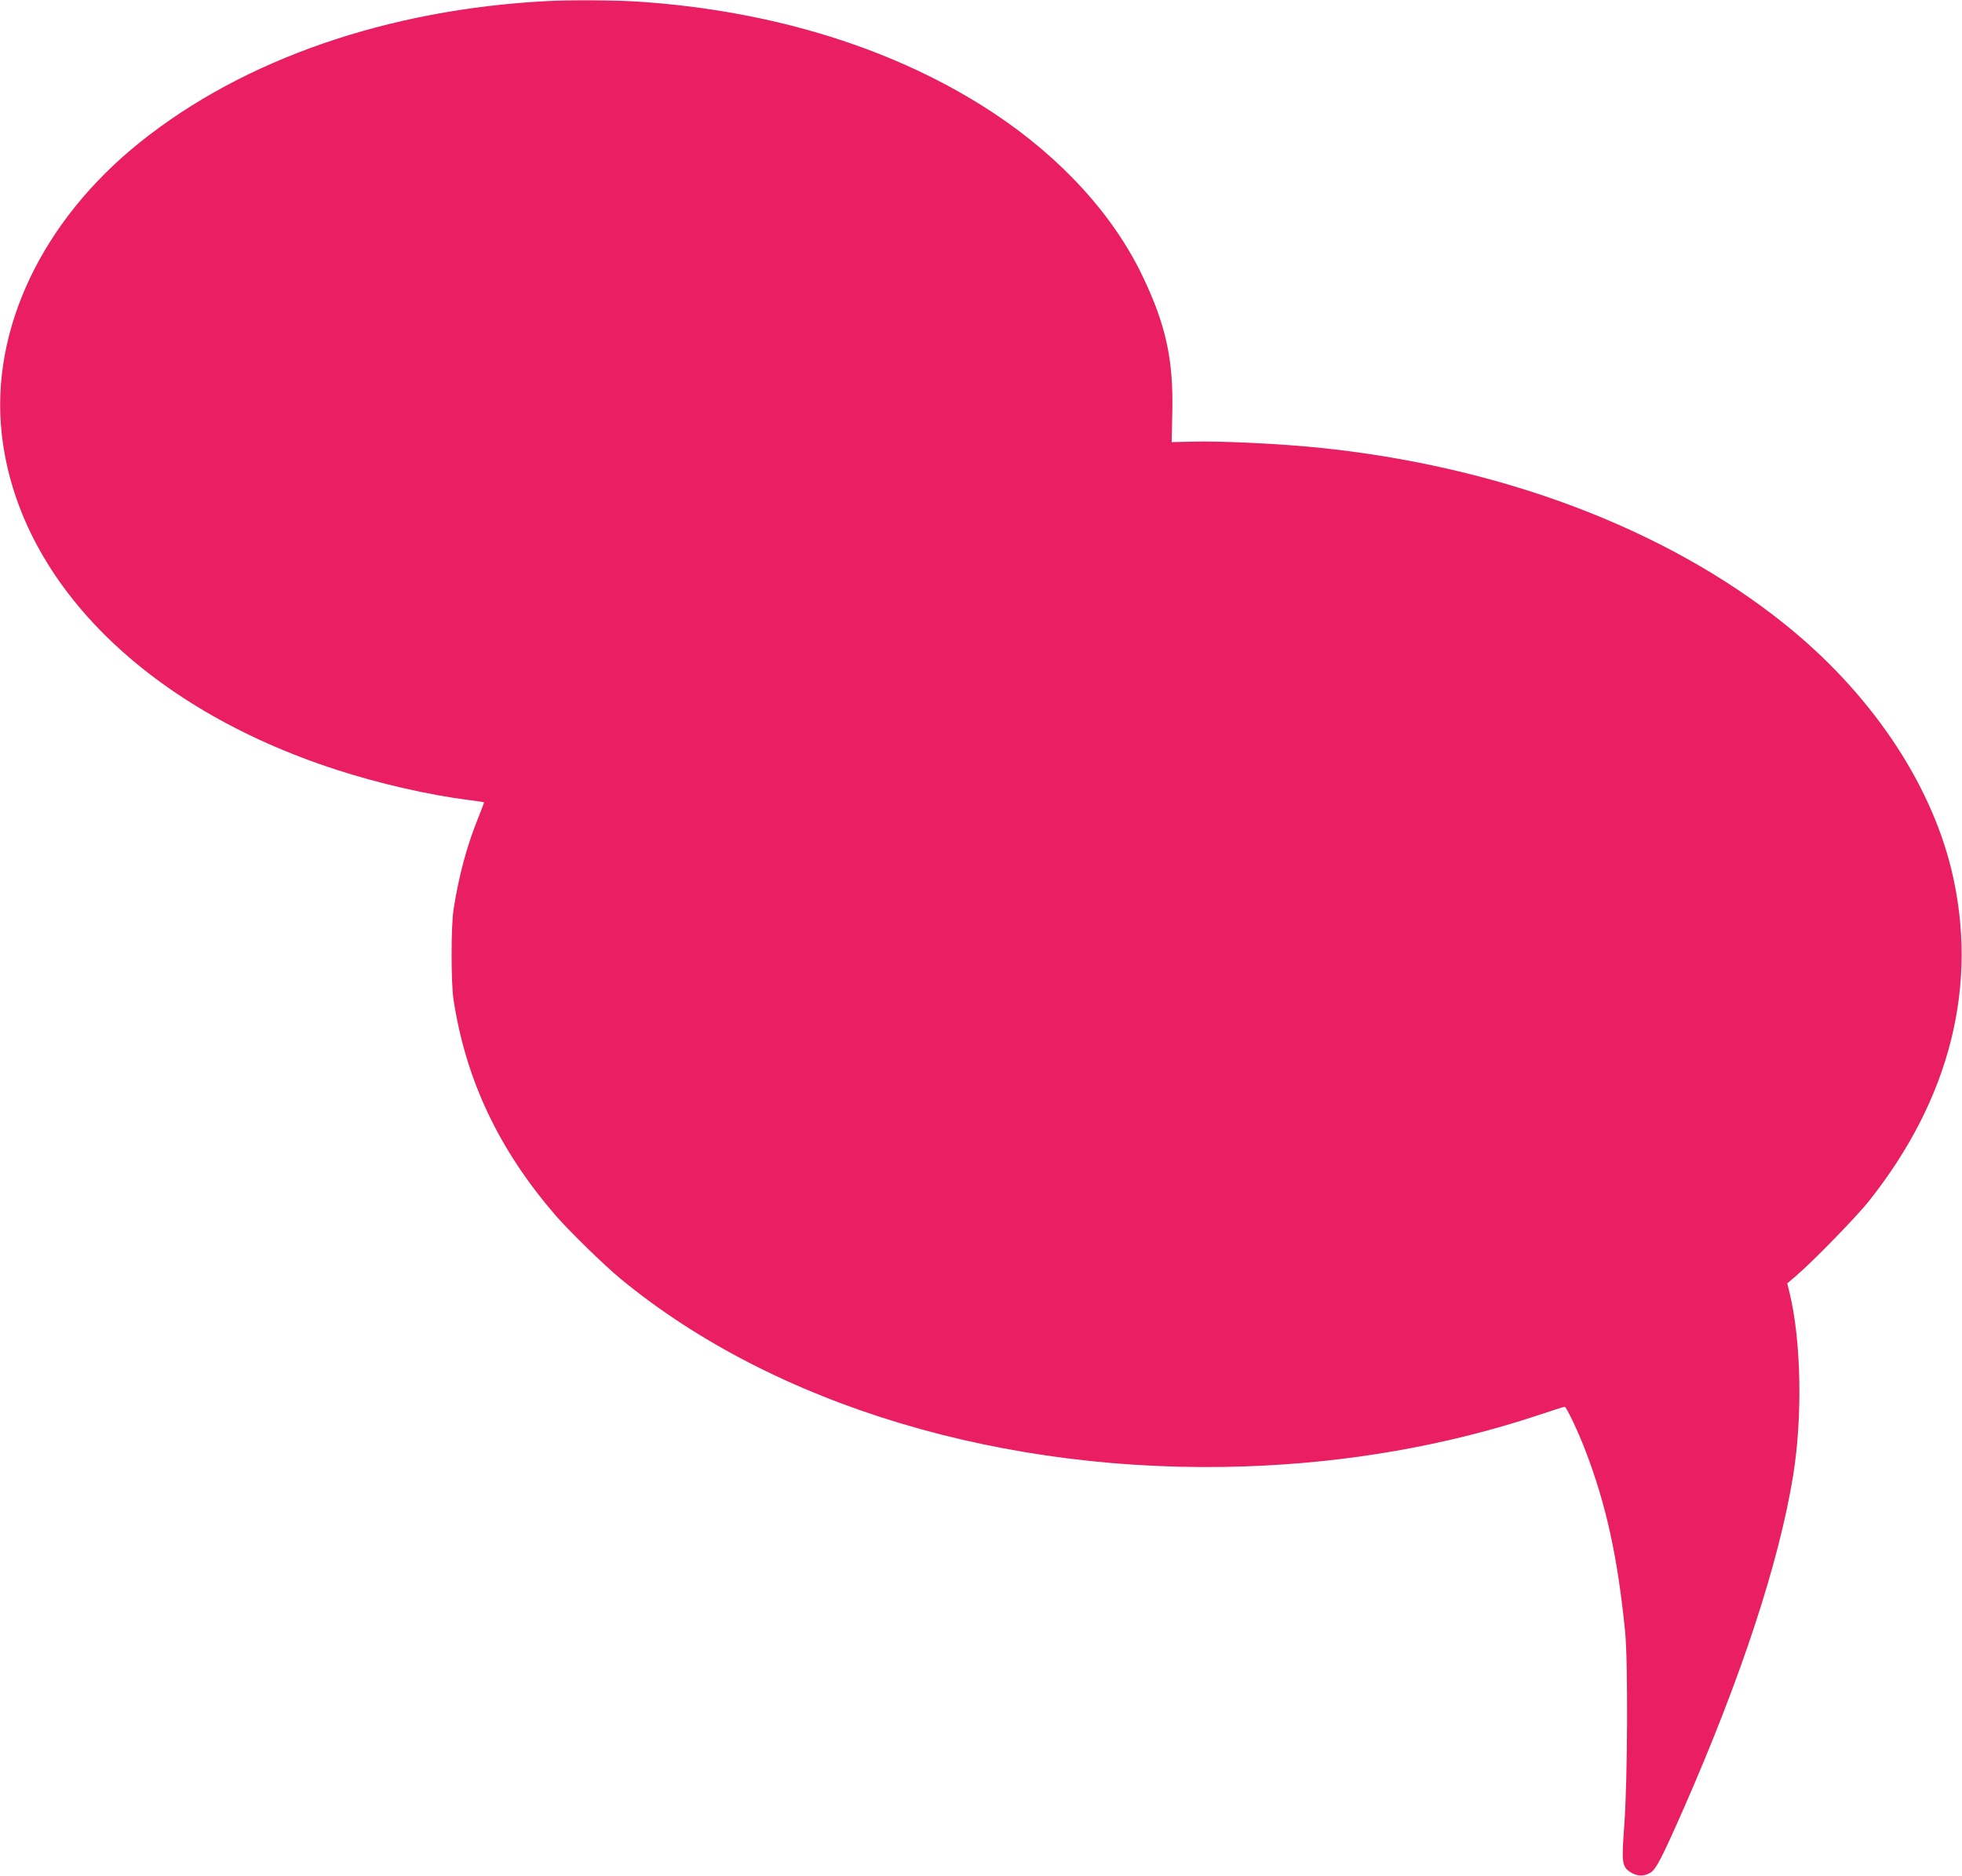 <?xml version="1.0" standalone="no"?>
<!DOCTYPE svg PUBLIC "-//W3C//DTD SVG 20010904//EN"
 "http://www.w3.org/TR/2001/REC-SVG-20010904/DTD/svg10.dtd">
<svg version="1.0" xmlns="http://www.w3.org/2000/svg"
 width="1280pt" height="1224pt" viewBox="0 0 1280 1224"
 preserveAspectRatio="xMidYMid meet">
<g transform="translate(0,1224) scale(0.1,-0.1)"
fill="#e91e63" stroke="none">
<path d="M3570 12233 c-1041 -54 -1981 -380 -2655 -920 -640 -512 -978 -1223
-904 -1901 104 -957 933 -1790 2184 -2195 277 -90 604 -165 866 -198 52 -7 95
-13 97 -14 1 -1 -18 -53 -43 -114 -71 -177 -123 -373 -156 -586 -17 -104 -17
-486 0 -590 81 -524 294 -973 660 -1400 90 -104 323 -332 431 -421 1004 -827
2503 -1277 4075 -1223 668 23 1312 136 1907 333 92 31 171 56 176 56 11 0 90
-166 137 -290 134 -352 208 -688 257 -1175 20 -196 16 -978 -5 -1263 -19 -251
-16 -275 45 -312 42 -25 84 -25 126 0 37 23 75 98 217 420 377 860 622 1606
714 2175 61 380 52 873 -23 1185 l-16 65 63 54 c112 97 391 384 468 481 534
671 720 1418 540 2165 -141 580 -535 1160 -1091 1605 -775 621 -1851 1028
-3040 1149 -246 25 -632 44 -816 39 l-140 -3 4 195 c8 343 -42 571 -194 888
-190 398 -527 768 -964 1059 -632 421 -1442 675 -2335 733 -144 9 -442 11
-585 3z"/>
</g>
</svg>
